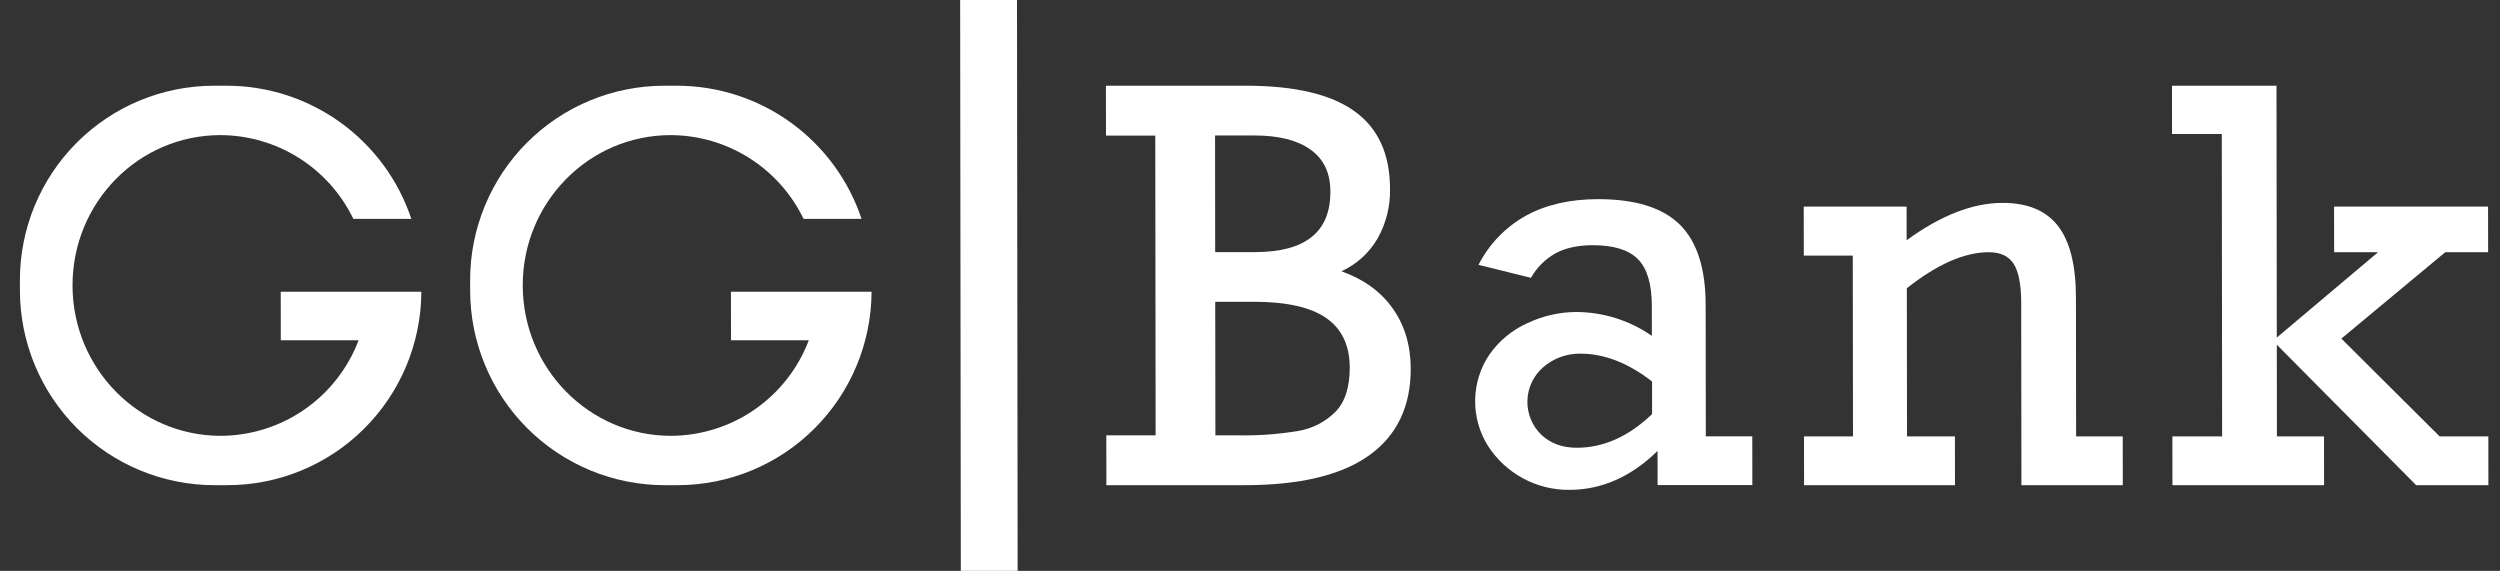 <svg width="127" height="29" viewBox="0 0 127 29" fill="none" xmlns="http://www.w3.org/2000/svg">
<rect x="0" y="0" width="127" height="29" fill="#333333" stroke="none"/>
<path d="M51.663 6.10352e-05H48.776L48.809 29H51.696L51.663 6.10352e-05Z" fill="white"/>
<path d="M68.145 13.781C68.916 13.428 69.558 12.845 69.984 12.111C70.415 11.344 70.633 10.474 70.613 9.594C70.611 7.825 70.009 6.51 68.807 5.649C67.605 4.787 65.772 4.356 63.308 4.355H56.181L56.184 6.887H58.688L58.706 22.116H56.201L56.204 24.647H63.217C66.03 24.647 68.142 24.142 69.553 23.132C70.965 22.122 71.668 20.652 71.665 18.723C71.663 17.547 71.36 16.531 70.754 15.674C70.149 14.816 69.279 14.185 68.145 13.781ZM61.725 6.882H63.728C64.955 6.882 65.906 7.122 66.579 7.603C67.252 8.084 67.587 8.8 67.583 9.75C67.586 11.787 66.309 12.806 63.755 12.807H61.731L61.725 6.882ZM67.838 20.924C67.32 21.438 66.656 21.777 65.937 21.894C64.951 22.058 63.953 22.133 62.953 22.116H61.742L61.734 15.33H63.684C65.354 15.33 66.584 15.606 67.375 16.158C68.166 16.71 68.564 17.546 68.567 18.667C68.568 19.674 68.325 20.427 67.838 20.924Z" fill="white"/>
<path d="M86.647 15.489C86.645 13.63 86.207 12.27 85.333 11.409C84.458 10.547 83.075 10.117 81.183 10.117C79.775 10.117 78.56 10.392 77.54 10.944C76.497 11.518 75.65 12.392 75.109 13.453L77.771 14.113C78.067 13.591 78.499 13.16 79.022 12.867C79.528 12.594 80.158 12.457 80.911 12.456C81.978 12.456 82.745 12.694 83.212 13.17C83.678 13.645 83.912 14.436 83.913 15.54L83.915 17.062C82.781 16.273 81.434 15.85 80.054 15.85C79.203 15.856 78.364 16.049 77.595 16.415C76.814 16.764 76.143 17.321 75.654 18.024C75.197 18.707 74.948 19.508 74.937 20.33C74.926 21.152 75.153 21.961 75.592 22.657C76.036 23.345 76.648 23.911 77.368 24.3C78.089 24.69 78.897 24.891 79.715 24.884C81.365 24.884 82.861 24.224 84.204 22.905L84.206 24.642H89.019L89.016 22.167H86.655L86.647 15.489ZM83.925 21.036C82.733 22.177 81.457 22.746 80.095 22.746C79.36 22.746 78.759 22.523 78.292 22.079C78.062 21.855 77.881 21.585 77.761 21.287C77.64 20.989 77.583 20.669 77.592 20.348C77.601 20.026 77.677 19.71 77.814 19.42C77.951 19.129 78.147 18.871 78.389 18.66C78.915 18.2 79.593 17.953 80.291 17.966C81.501 17.966 82.712 18.438 83.925 19.38L83.925 21.036Z" fill="white"/>
<path d="M107.838 24.647L107.835 22.169H105.466L105.458 15.127C105.456 13.476 105.152 12.259 104.546 11.478C103.939 10.697 103.004 10.307 101.74 10.307C100.217 10.307 98.589 10.94 96.857 12.206L96.855 10.495H91.63L91.633 12.986H94.121L94.132 22.169H91.644L91.647 24.647H99.313L99.31 22.169H96.876L96.867 14.643C98.406 13.423 99.795 12.813 101.033 12.813C101.618 12.813 102.035 13.006 102.286 13.391C102.537 13.777 102.668 14.414 102.677 15.304L102.688 24.649L107.838 24.647Z" fill="white"/>
<path d="M126.397 12.812L126.394 10.495H118.571L118.574 12.812H120.805L115.661 17.148L115.646 4.355H110.337L110.34 6.806H112.867L112.884 22.17H110.357L110.36 24.647H118.063L118.06 22.17H115.667L115.662 17.511L122.741 24.647H126.41L126.408 22.17H123.934L118.941 17.201L124.219 12.812H126.397Z" fill="white"/>
<path d="M41.595 14.821H37.132L37.135 17.284H41.088C40.549 18.708 39.591 19.933 38.341 20.8C37.092 21.667 35.609 22.134 34.088 22.14C29.933 22.14 26.56 18.721 26.555 14.502C26.55 10.284 29.915 6.864 34.07 6.864C35.48 6.868 36.861 7.269 38.055 8.022C39.248 8.774 40.207 9.847 40.822 11.119H43.767C43.109 9.15 41.851 7.437 40.168 6.223C38.486 5.009 36.465 4.356 34.393 4.355H33.744C32.447 4.355 31.164 4.611 29.966 5.108C28.769 5.605 27.682 6.333 26.766 7.251C25.85 8.169 25.124 9.259 24.63 10.459C24.135 11.658 23.881 12.944 23.883 14.242L23.884 14.762C23.887 17.384 24.93 19.898 26.783 21.752C28.637 23.606 31.149 24.647 33.767 24.647H34.416C37.024 24.647 39.525 23.614 41.372 21.772C43.219 19.931 44.263 17.432 44.276 14.821H41.595V14.821Z" fill="white"/>
<path d="M18.725 14.821H14.261L14.264 17.284H18.218C17.678 18.708 16.72 19.933 15.471 20.8C14.221 21.667 12.738 22.134 11.217 22.14C7.061 22.14 3.689 18.721 3.684 14.502C3.679 10.284 7.043 6.864 11.2 6.864C12.609 6.868 13.99 7.27 15.184 8.022C16.377 8.775 17.336 9.848 17.95 11.119H20.896C20.239 9.15 18.98 7.437 17.298 6.224C15.615 5.01 13.595 4.356 11.522 4.355H10.872C8.254 4.356 5.744 5.397 3.895 7.252C2.046 9.106 1.008 11.62 1.011 14.242L1.012 14.762C1.015 17.383 2.059 19.898 3.912 21.752C5.766 23.605 8.278 24.647 10.896 24.647H11.546C14.154 24.648 16.655 23.614 18.502 21.773C20.349 19.931 21.393 17.432 21.405 14.821H18.725V14.821Z" fill="white"/>
</svg>

